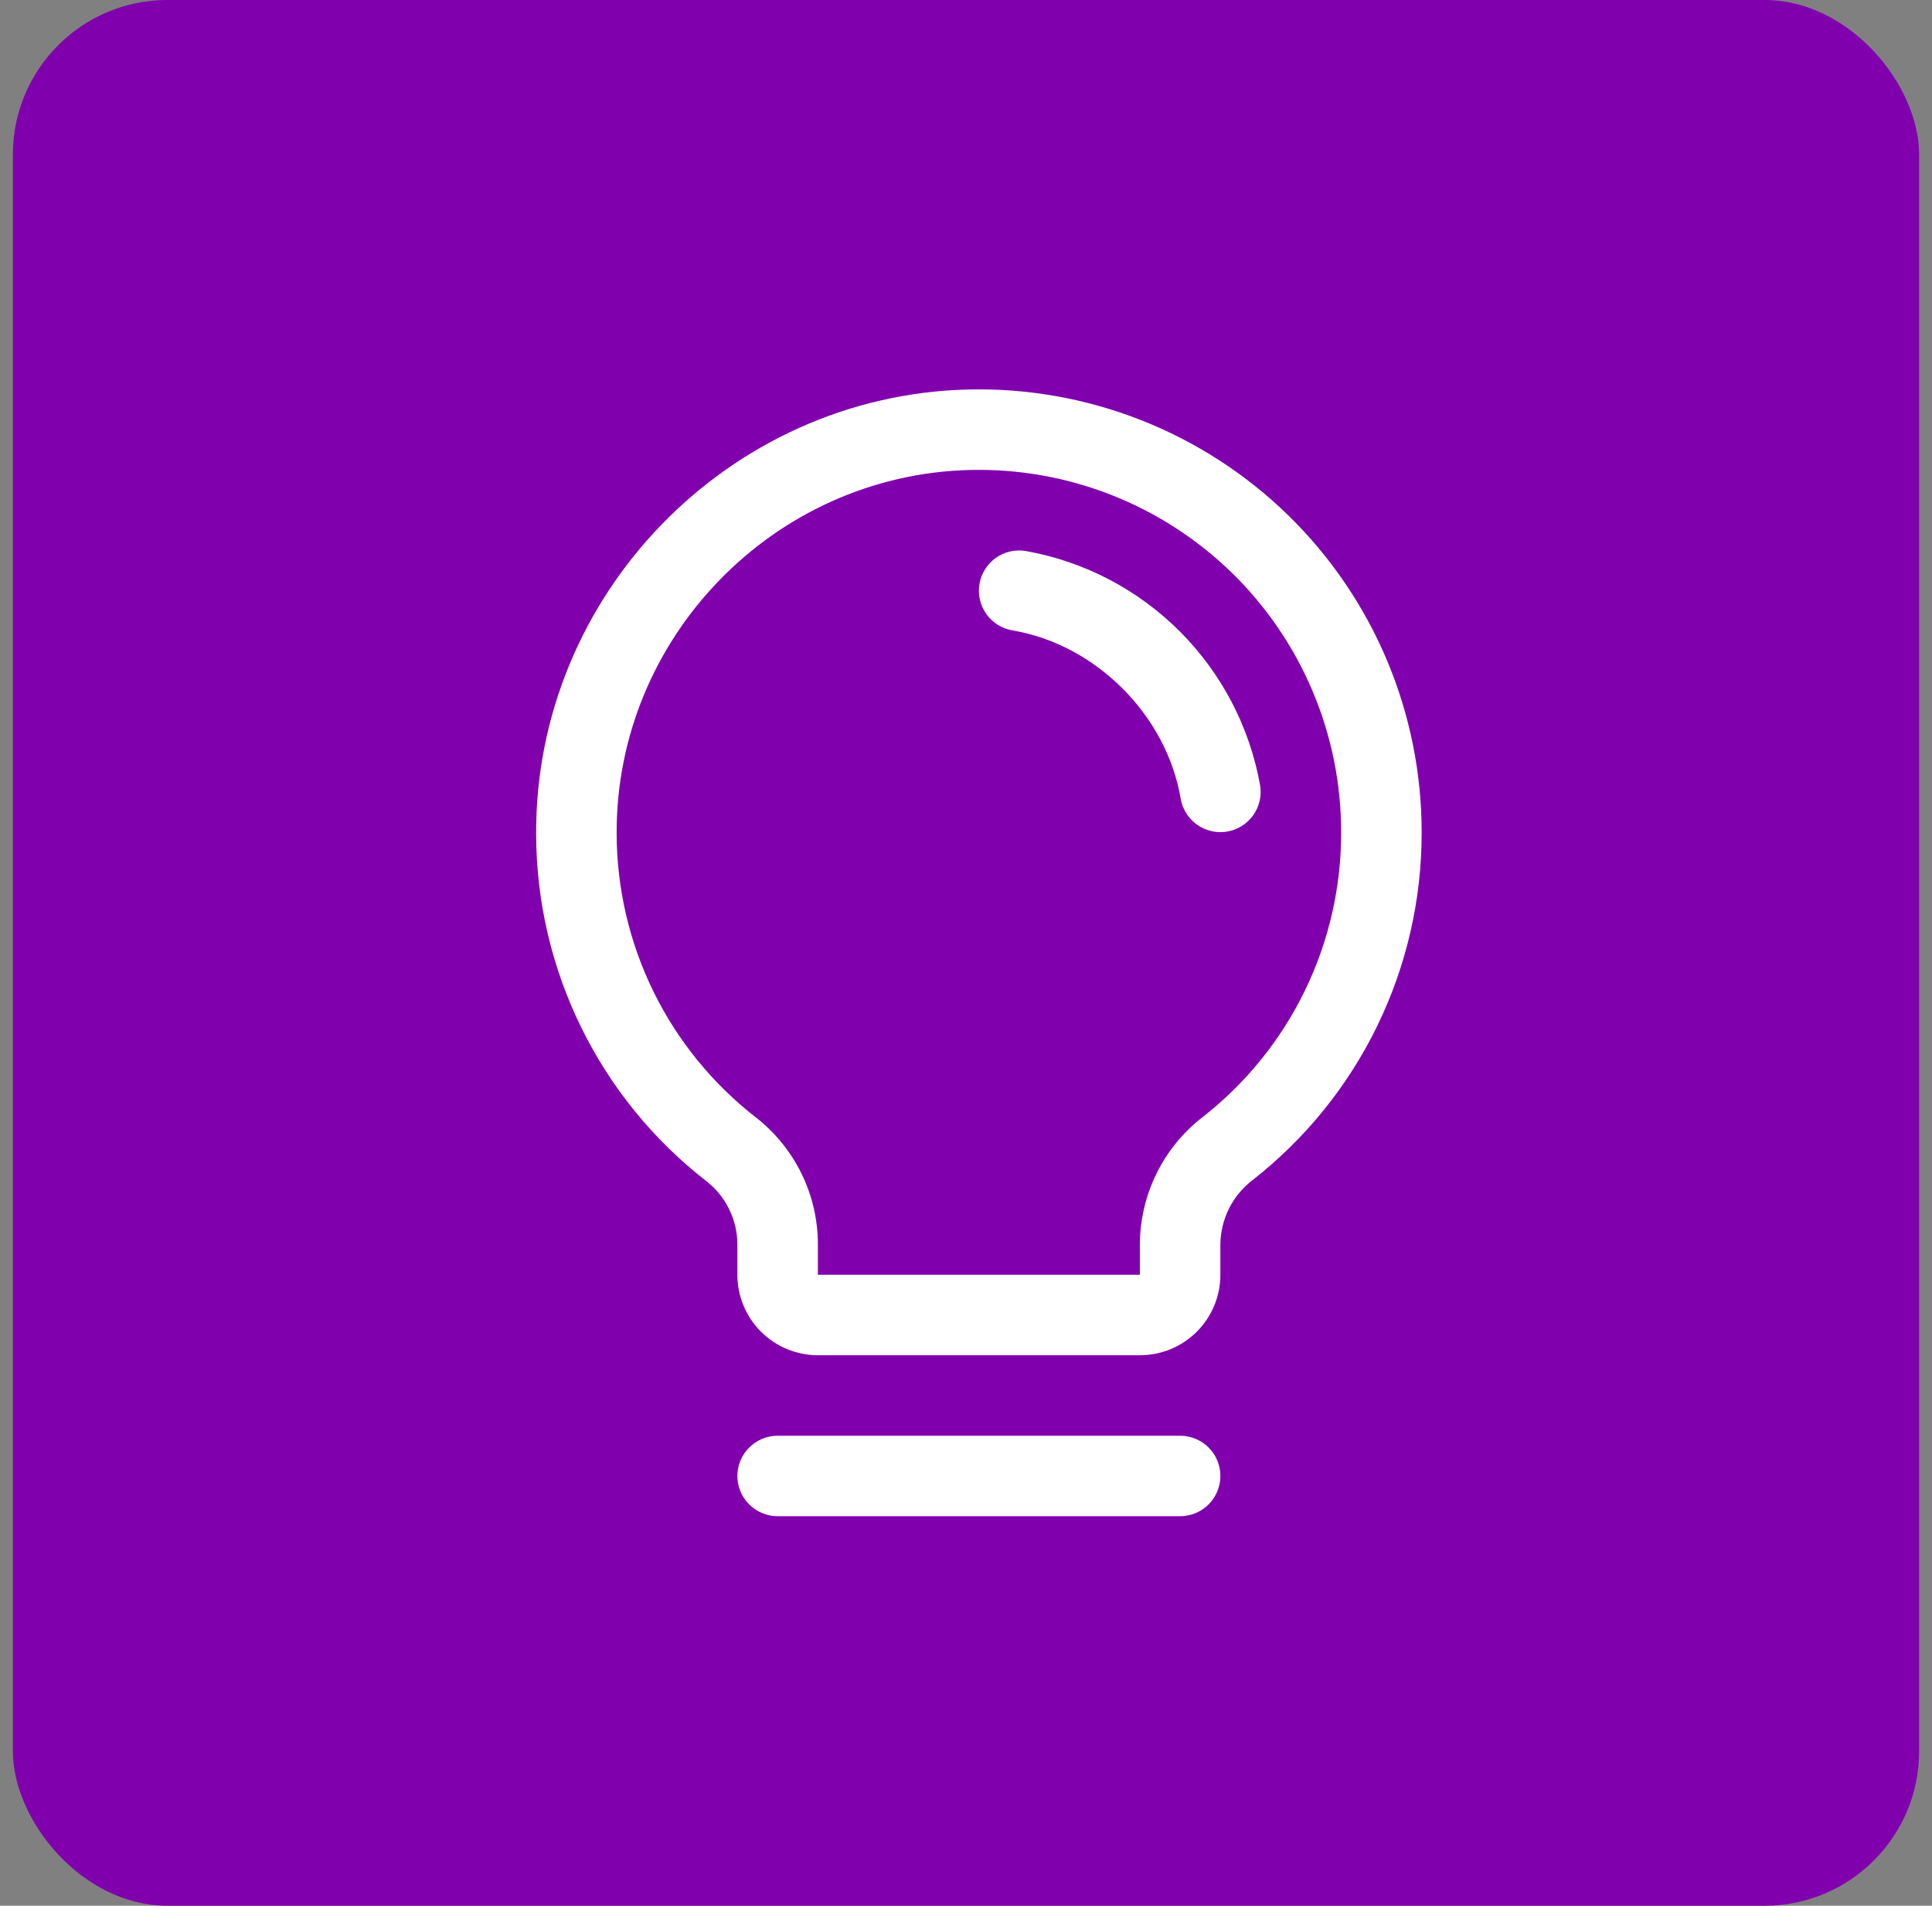 <svg width="75" height="74" viewBox="0 0 75 74" fill="none" xmlns="http://www.w3.org/2000/svg">
<rect x="0" y="0" width="75" height="74" fill="#808080" stroke="none"/>
<rect x="0.5" width="74" height="74" rx="6" fill="#8100AE"/>
<path d="M47.375 57.312C47.375 57.726 47.211 58.123 46.918 58.416C46.625 58.709 46.227 58.874 45.813 58.874H30.188C29.773 58.874 29.376 58.709 29.083 58.416C28.79 58.123 28.625 57.726 28.625 57.312C28.625 56.897 28.79 56.5 29.083 56.207C29.376 55.914 29.773 55.749 30.188 55.749H45.813C46.227 55.749 46.625 55.914 46.918 56.207C47.211 56.5 47.375 56.897 47.375 57.312ZM55.188 32.312C55.194 34.916 54.606 37.488 53.467 39.831C52.329 42.174 50.67 44.225 48.617 45.829C48.234 46.123 47.922 46.501 47.707 46.934C47.492 47.367 47.378 47.844 47.375 48.327V49.499C47.375 50.328 47.046 51.123 46.46 51.709C45.874 52.295 45.079 52.624 44.25 52.624H31.75C30.922 52.624 30.127 52.295 29.541 51.709C28.954 51.123 28.625 50.328 28.625 49.499V48.327C28.625 47.849 28.515 47.378 28.304 46.95C28.093 46.521 27.787 46.146 27.409 45.855C25.361 44.26 23.703 42.221 22.561 39.891C21.418 37.561 20.82 35.002 20.813 32.407C20.762 23.099 28.285 15.347 37.586 15.124C39.878 15.069 42.157 15.473 44.291 16.312C46.424 17.151 48.368 18.408 50.008 20.009C51.648 21.611 52.952 23.524 53.841 25.637C54.73 27.75 55.188 30.019 55.188 32.312ZM52.063 32.312C52.063 30.436 51.689 28.579 50.961 26.851C50.233 25.122 49.167 23.556 47.825 22.246C46.483 20.936 44.892 19.907 43.146 19.22C41.401 18.534 39.535 18.204 37.66 18.249C30.043 18.429 23.897 24.771 23.938 32.388C23.945 34.51 24.435 36.603 25.37 38.508C26.305 40.413 27.662 42.08 29.336 43.384C30.089 43.969 30.698 44.719 31.116 45.576C31.535 46.432 31.752 47.374 31.75 48.327V49.499H44.25V48.327C44.252 47.371 44.473 46.428 44.895 45.57C45.317 44.712 45.93 43.961 46.686 43.376C48.366 42.063 49.723 40.384 50.655 38.466C51.587 36.549 52.069 34.444 52.063 32.312ZM48.916 30.487C48.511 28.224 47.422 26.14 45.796 24.514C44.171 22.889 42.086 21.8 39.822 21.396C39.62 21.361 39.413 21.368 39.213 21.413C39.013 21.459 38.824 21.544 38.657 21.663C38.49 21.782 38.347 21.933 38.239 22.107C38.13 22.281 38.056 22.474 38.022 22.677C37.988 22.879 37.994 23.086 38.04 23.286C38.086 23.486 38.17 23.675 38.289 23.843C38.408 24.01 38.559 24.152 38.733 24.261C38.907 24.37 39.101 24.444 39.303 24.478C42.539 25.023 45.285 27.769 45.834 31.011C45.896 31.375 46.085 31.705 46.367 31.943C46.649 32.181 47.006 32.312 47.375 32.312C47.464 32.311 47.552 32.304 47.639 32.29C48.047 32.22 48.411 31.991 48.651 31.653C48.89 31.315 48.986 30.896 48.916 30.487Z" fill="white"/>
</svg>
